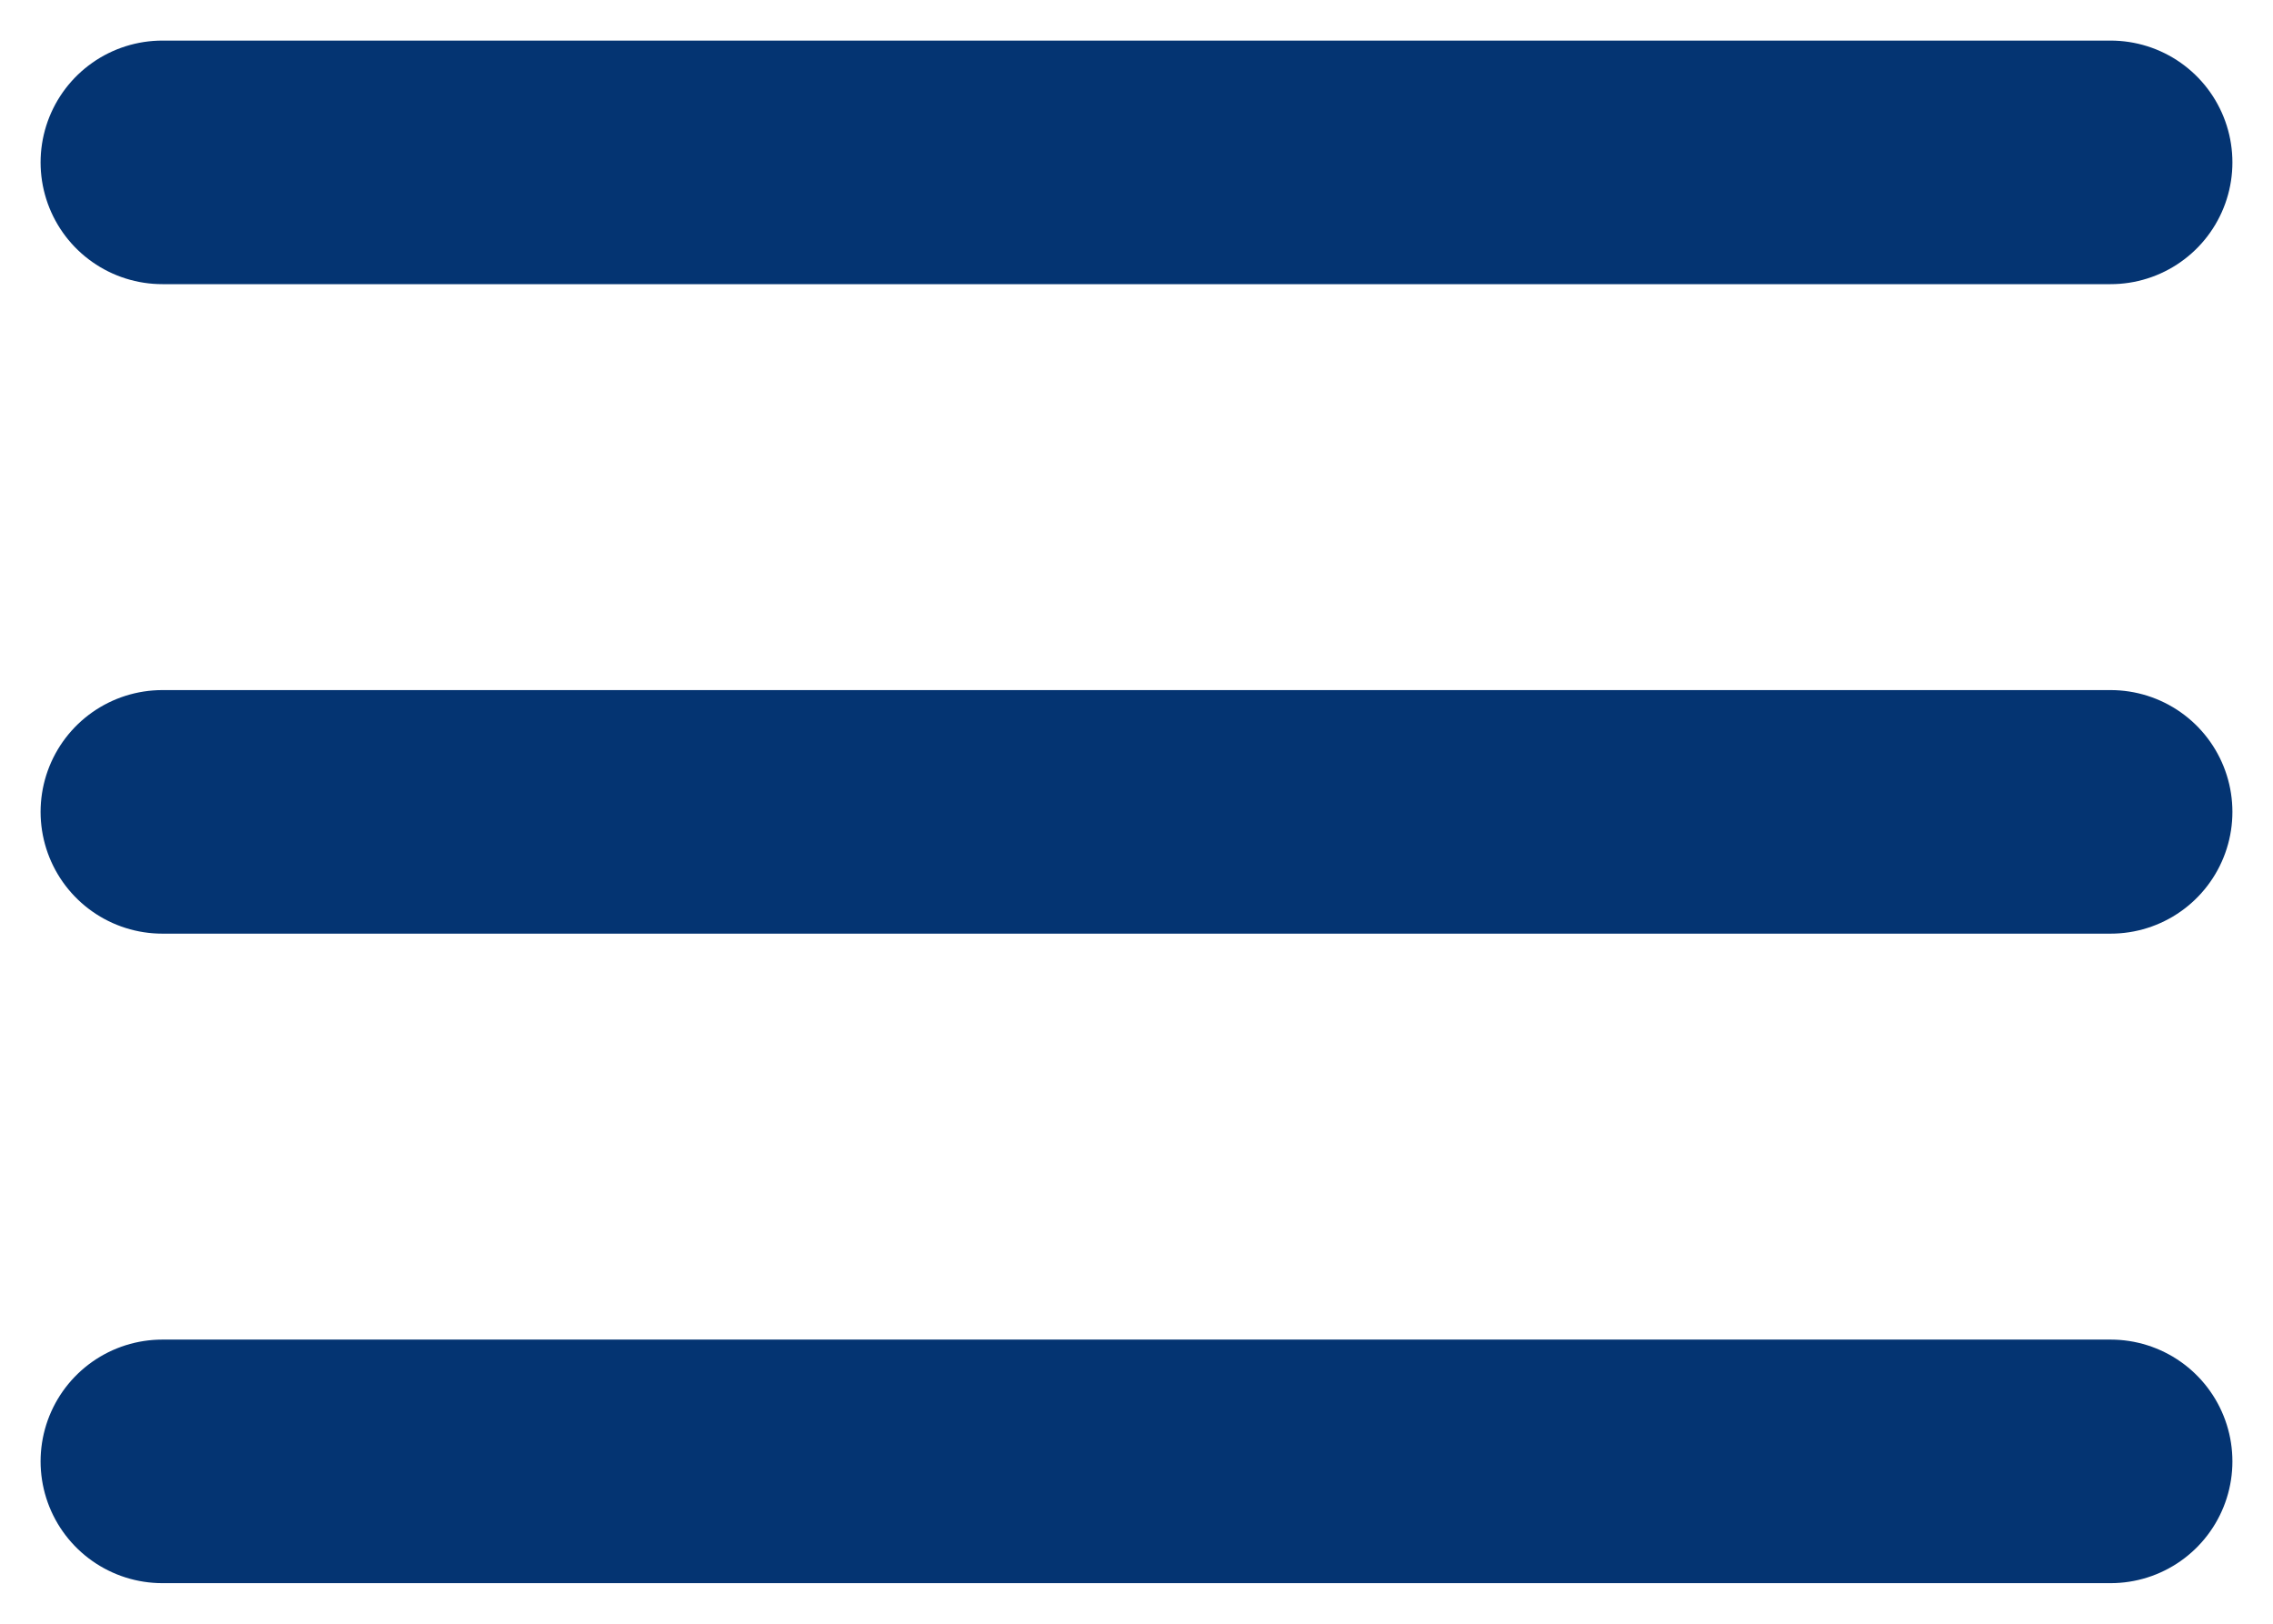 <svg xmlns="http://www.w3.org/2000/svg" width="28" height="20" viewBox="0 0 28 20"><g><g><path fill="none" stroke="#043472" stroke-linecap="round" stroke-linejoin="round" stroke-miterlimit="20" stroke-width="3" d="M2 10h24"/></g><g><path fill="none" stroke="#043472" stroke-linecap="round" stroke-linejoin="round" stroke-miterlimit="20" stroke-width="3" d="M2 2h24"/></g><g><path fill="none" stroke="#043472" stroke-linecap="round" stroke-linejoin="round" stroke-miterlimit="20" stroke-width="3" d="M2 18h24"/></g></g></svg>